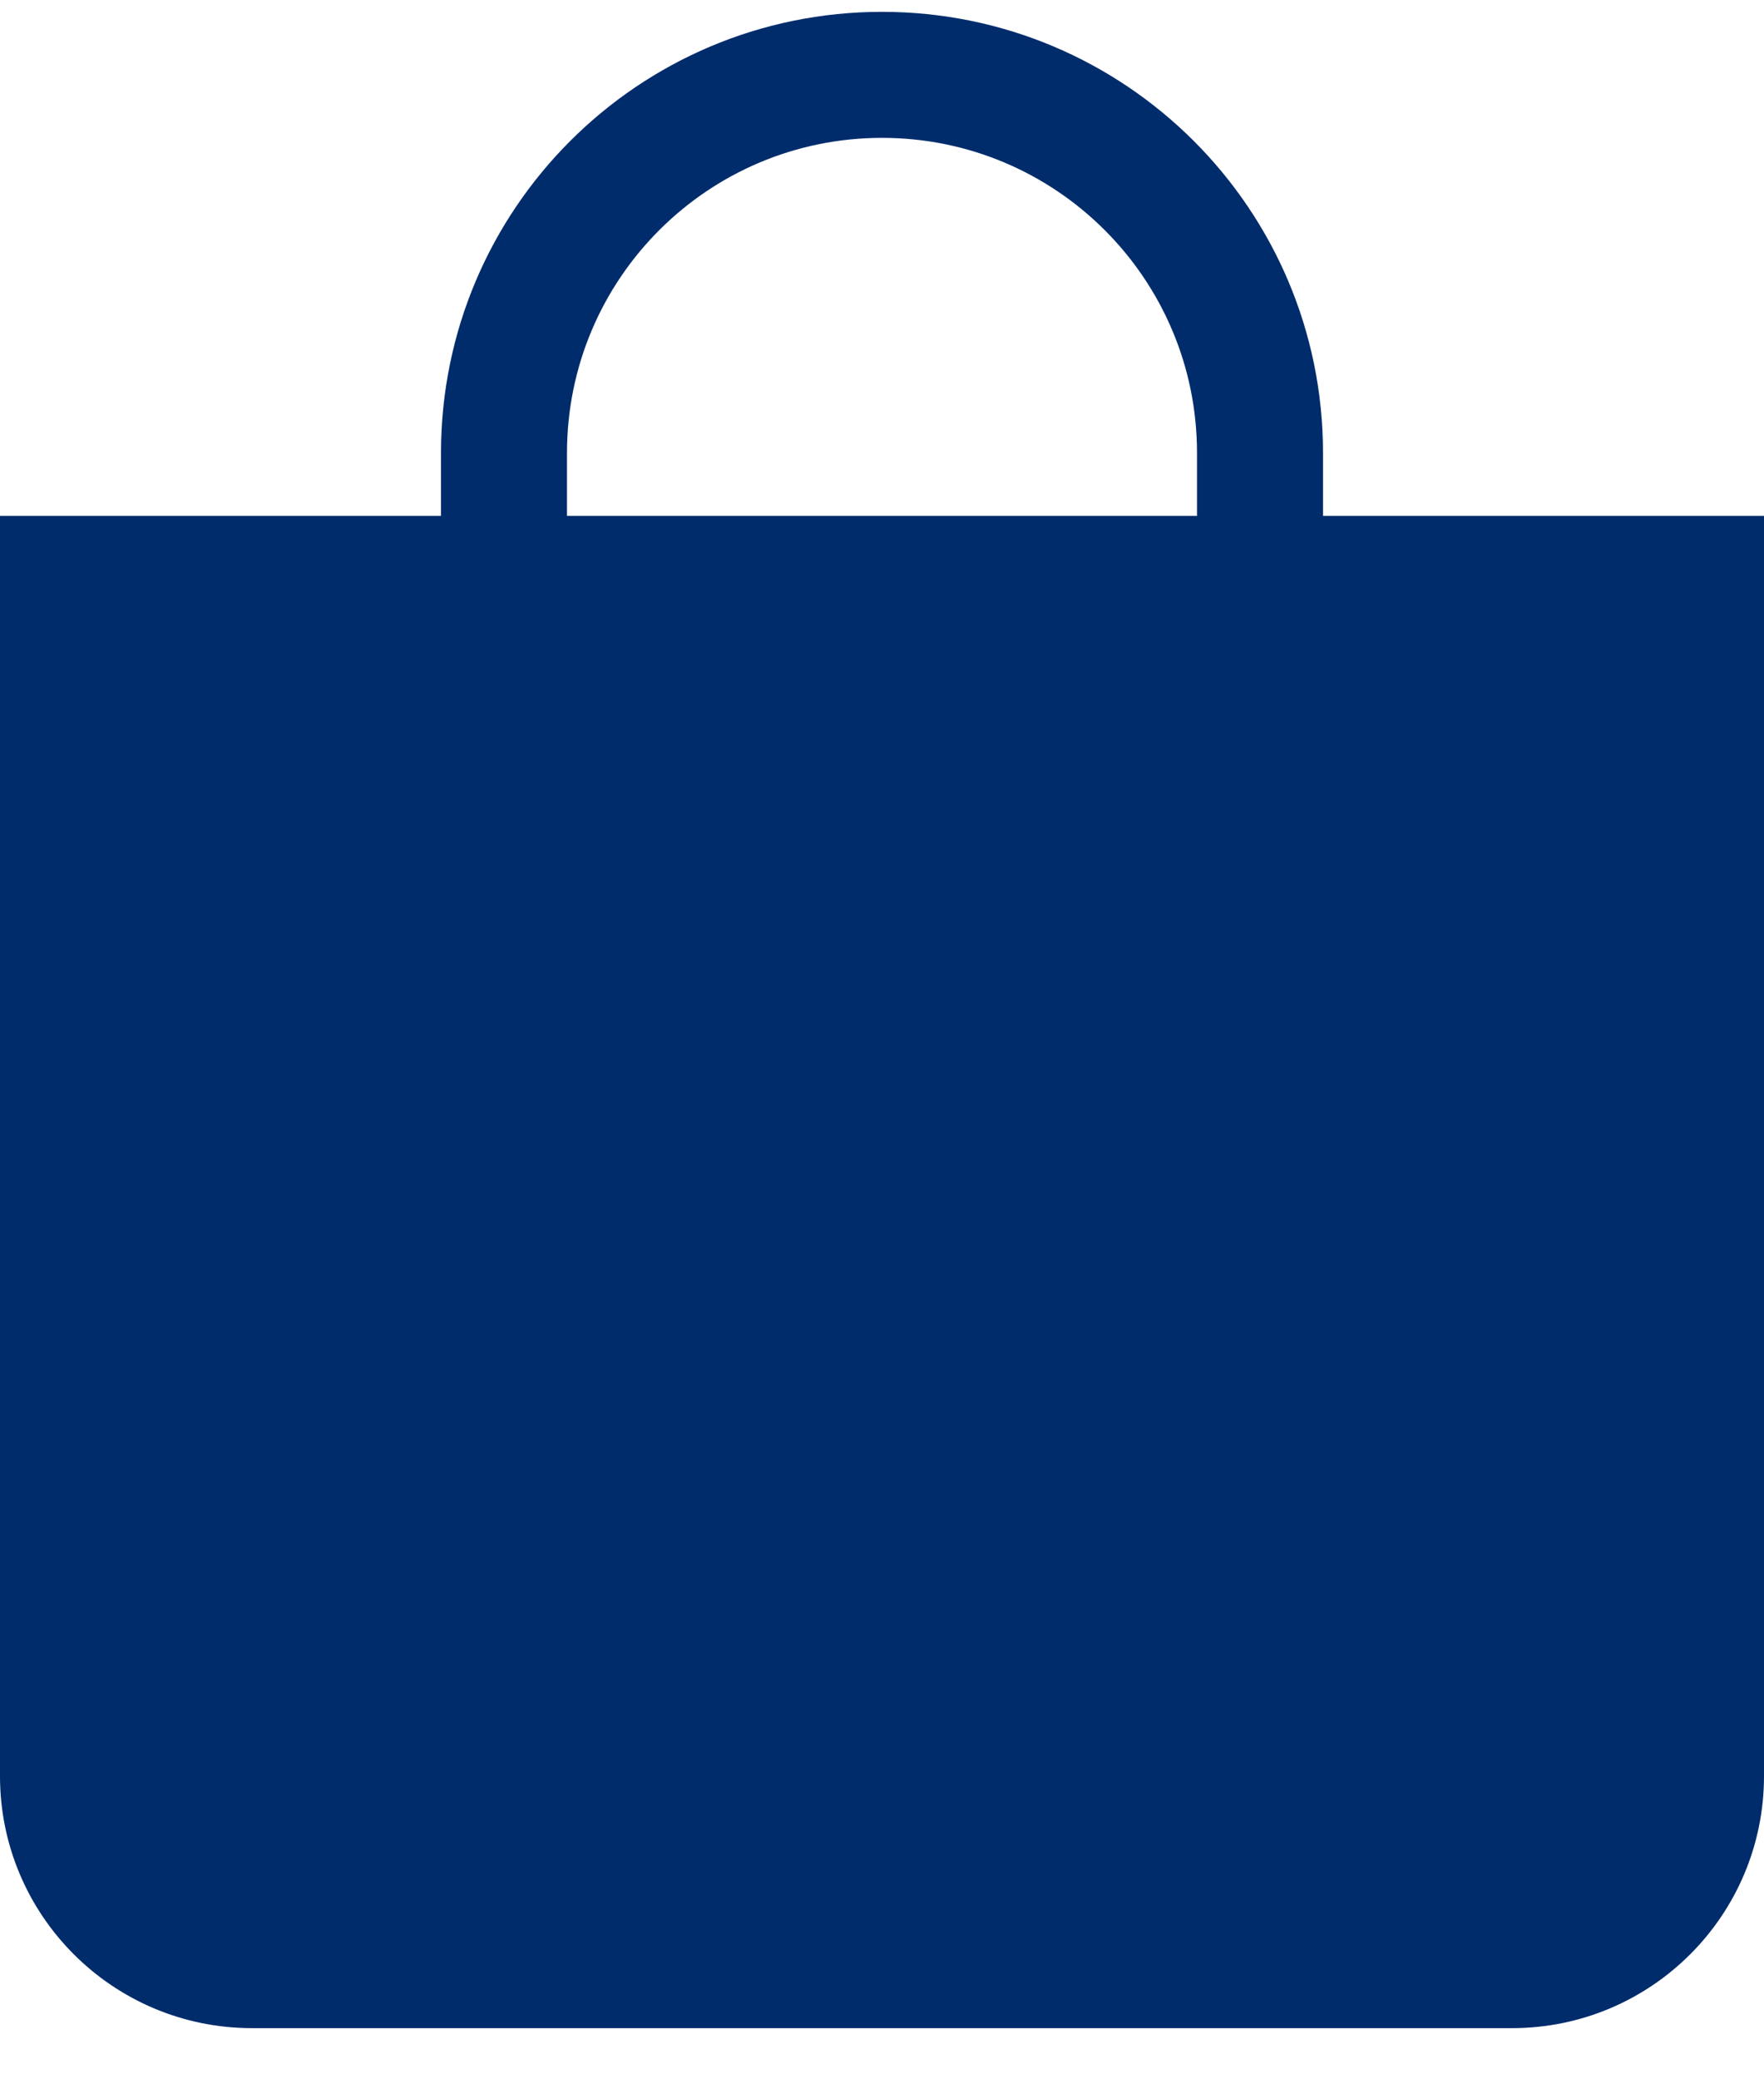 <svg xmlns="http://www.w3.org/2000/svg" width="28" height="33" viewBox="0 0 28 33" fill="none"><path d="M14 2.188C16.761 2.188 19 4.426 19 7.188V8.188H9V7.188C9 4.426 11.239 2.188 14 2.188ZM21 8.188V7.188C21 3.322 17.866 0.188 14 0.188C10.134 0.188 7 3.322 7 7.188V8.188H0V28.188C0 30.397 1.791 32.188 4 32.188H24C26.209 32.188 28 30.397 28 28.188V8.188H21Z" fill="#002C6C"></path></svg>